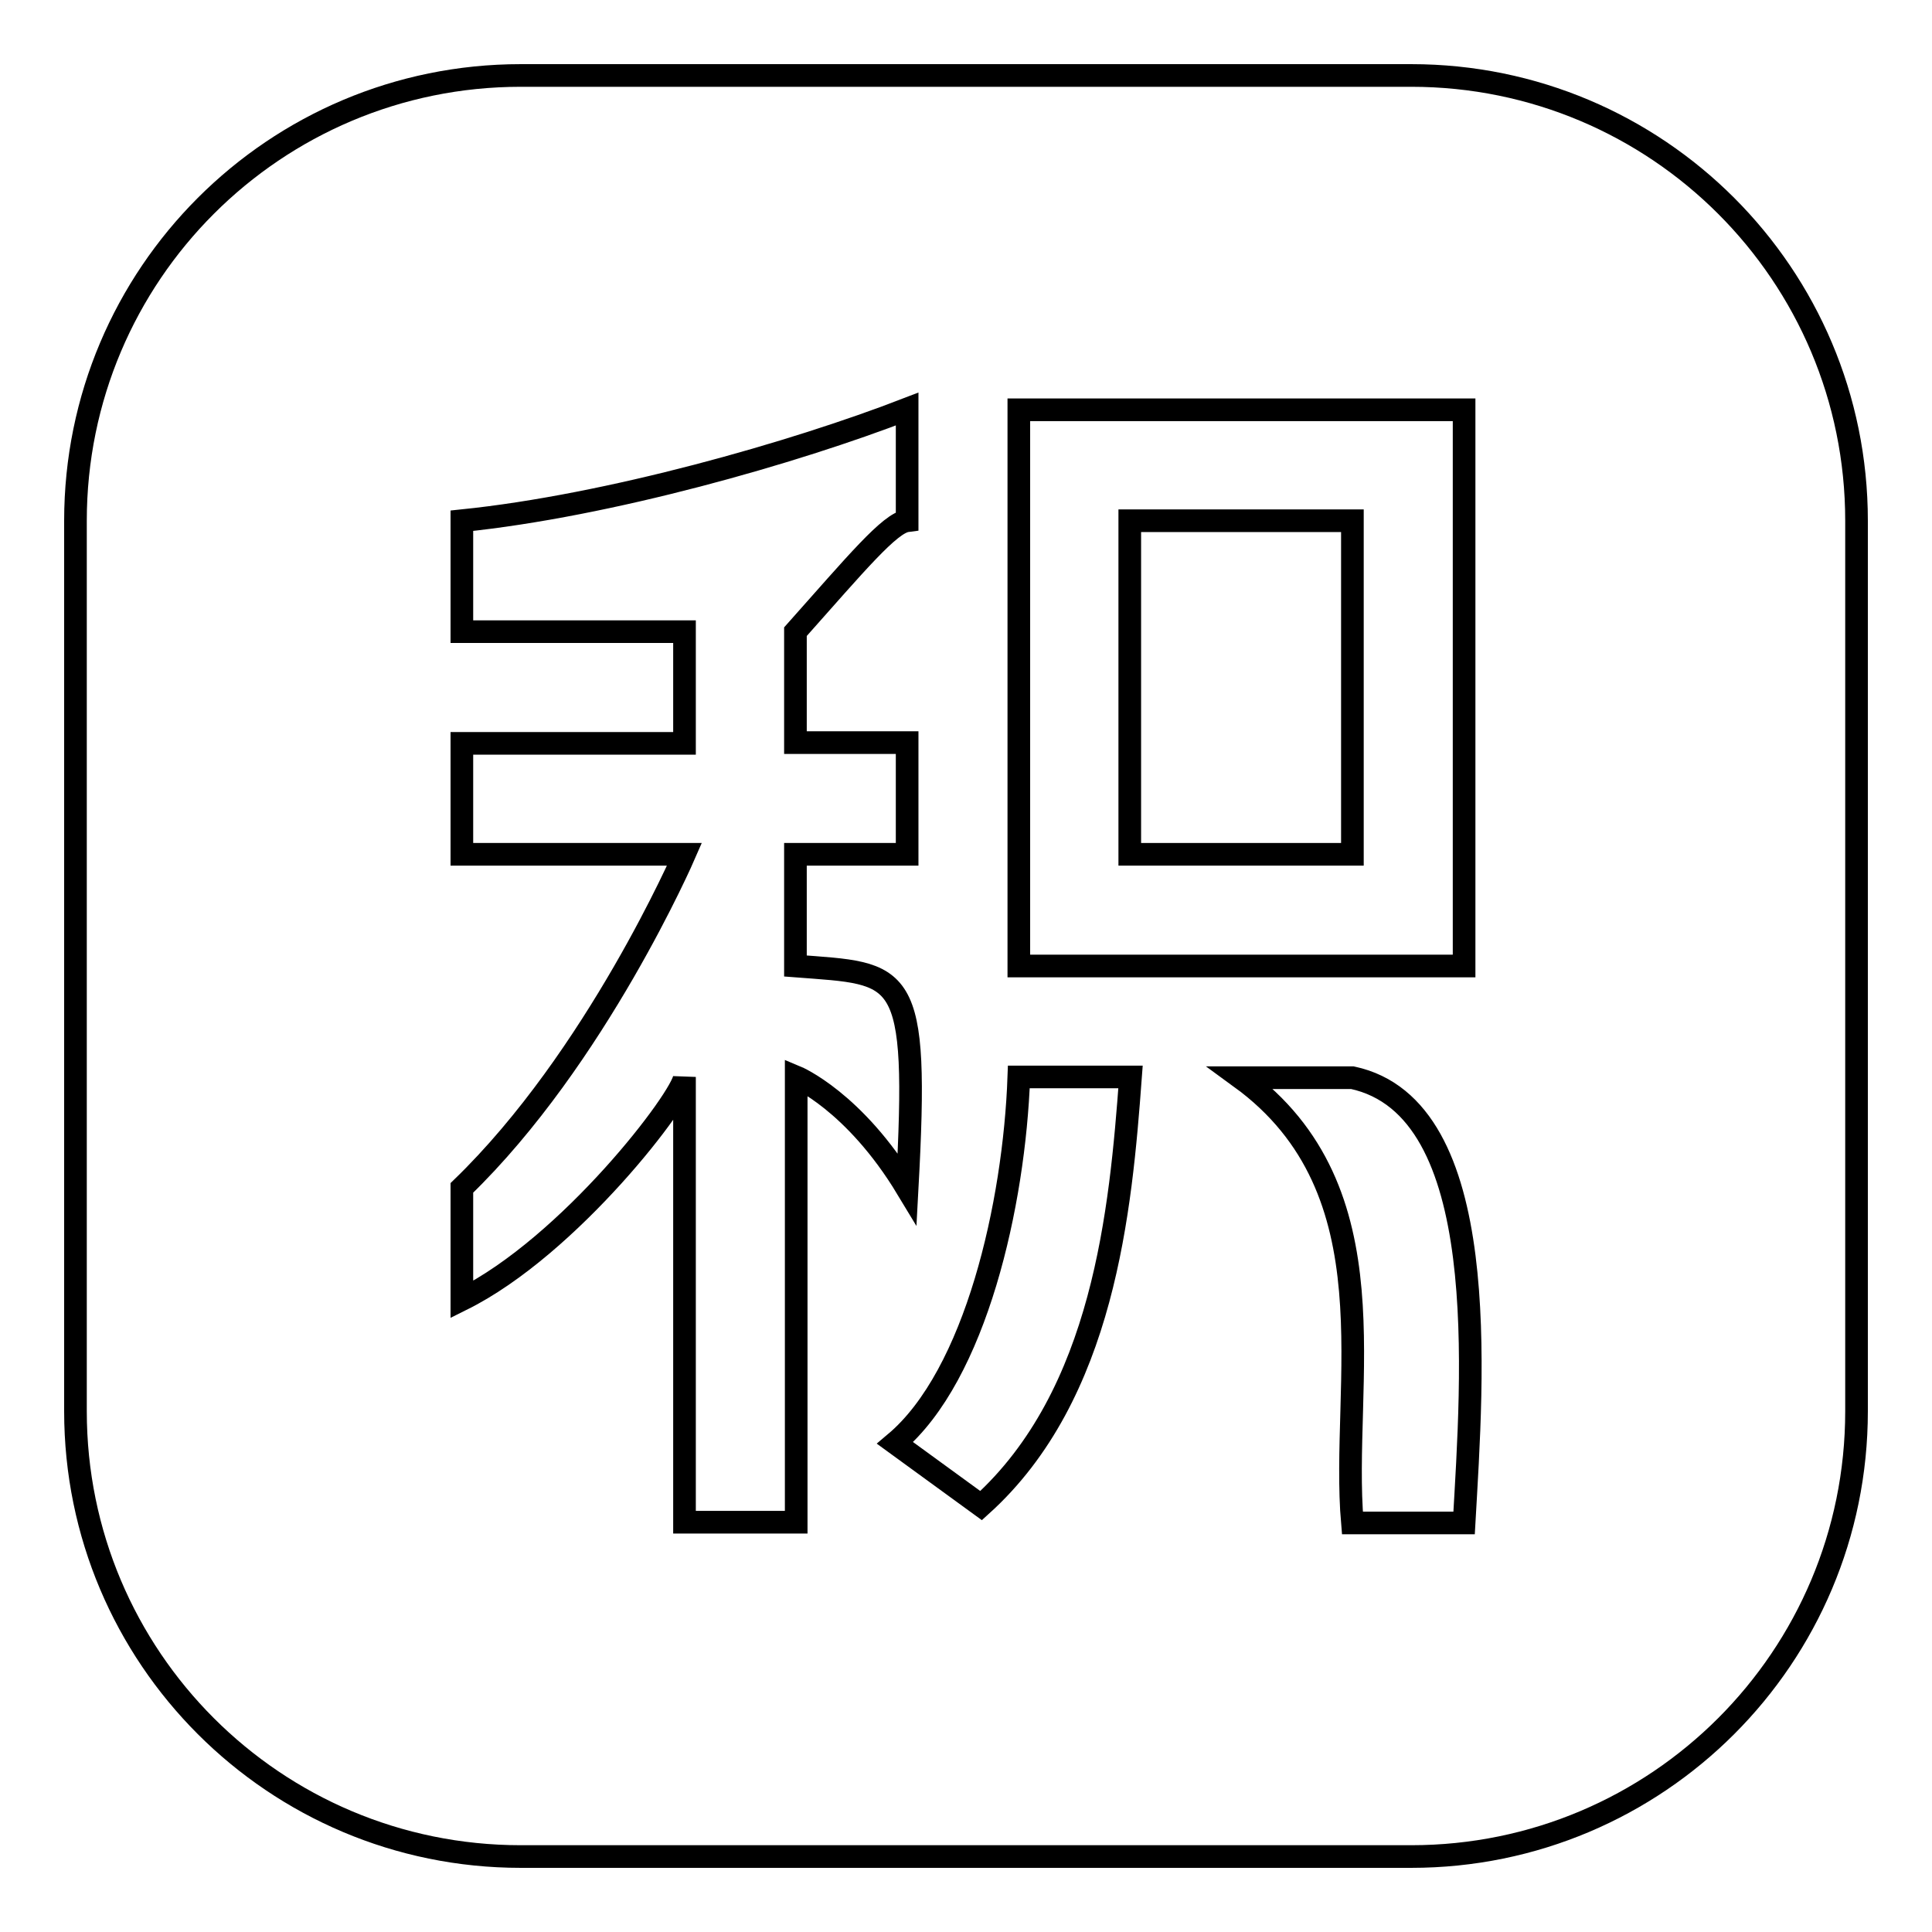 <?xml version="1.0" encoding="utf-8"?>
<!-- Svg Vector Icons : http://www.onlinewebfonts.com/icon -->
<!DOCTYPE svg PUBLIC "-//W3C//DTD SVG 1.1//EN" "http://www.w3.org/Graphics/SVG/1.1/DTD/svg11.dtd">
<svg version="1.1" xmlns="http://www.w3.org/2000/svg" xmlns:xlink="http://www.w3.org/1999/xlink" x="0px" y="0px" viewBox="0 0 256 256" enable-background="new 0 0 256 256" xml:space="preserve">
<g><g><path stroke-width="3" fill-opacity="0" stroke="#000000"  d="M149.7,69h29.5v44.2h-29.5V69z"/><path stroke-width="3" fill-opacity="0" stroke="#000000"  d="M187,10H69c-32.6,0-59,26.4-59,59v118c0,32.6,26.4,59,59,59h118c32.6,0,59-26.4,59-59V69C246,36.4,219.6,10,187,10z M135,54.3h59V128h-59V54.3z M105.5,142.7v59H90.7v-59c-0.2,2.7-15.2,22.4-29.5,29.5v-14.8c17.8-17.2,29.5-44.2,29.5-44.2H61.2V98.5h29.5V83.7H61.2V69c19.5-2,44-9,59-14.8V69c-2.3,0.3-6.7,5.6-14.8,14.7v14.7h14.8v14.8h-14.8V128c14.3,1.1,16.4,0.1,14.8,29.5C113.2,145.9,105.5,142.7,105.5,142.7z M130,199.5l-11.4-8.3c10.7-9,15.8-31.7,16.4-48.5h14.8C148.5,160.3,146.3,184.8,130,199.5z M194,201.8h-14.8c-1.6-18.4,5.8-44-14.8-59h14.8C197.9,146.8,195.1,182.4,194,201.8z"/></g></g>
</svg>